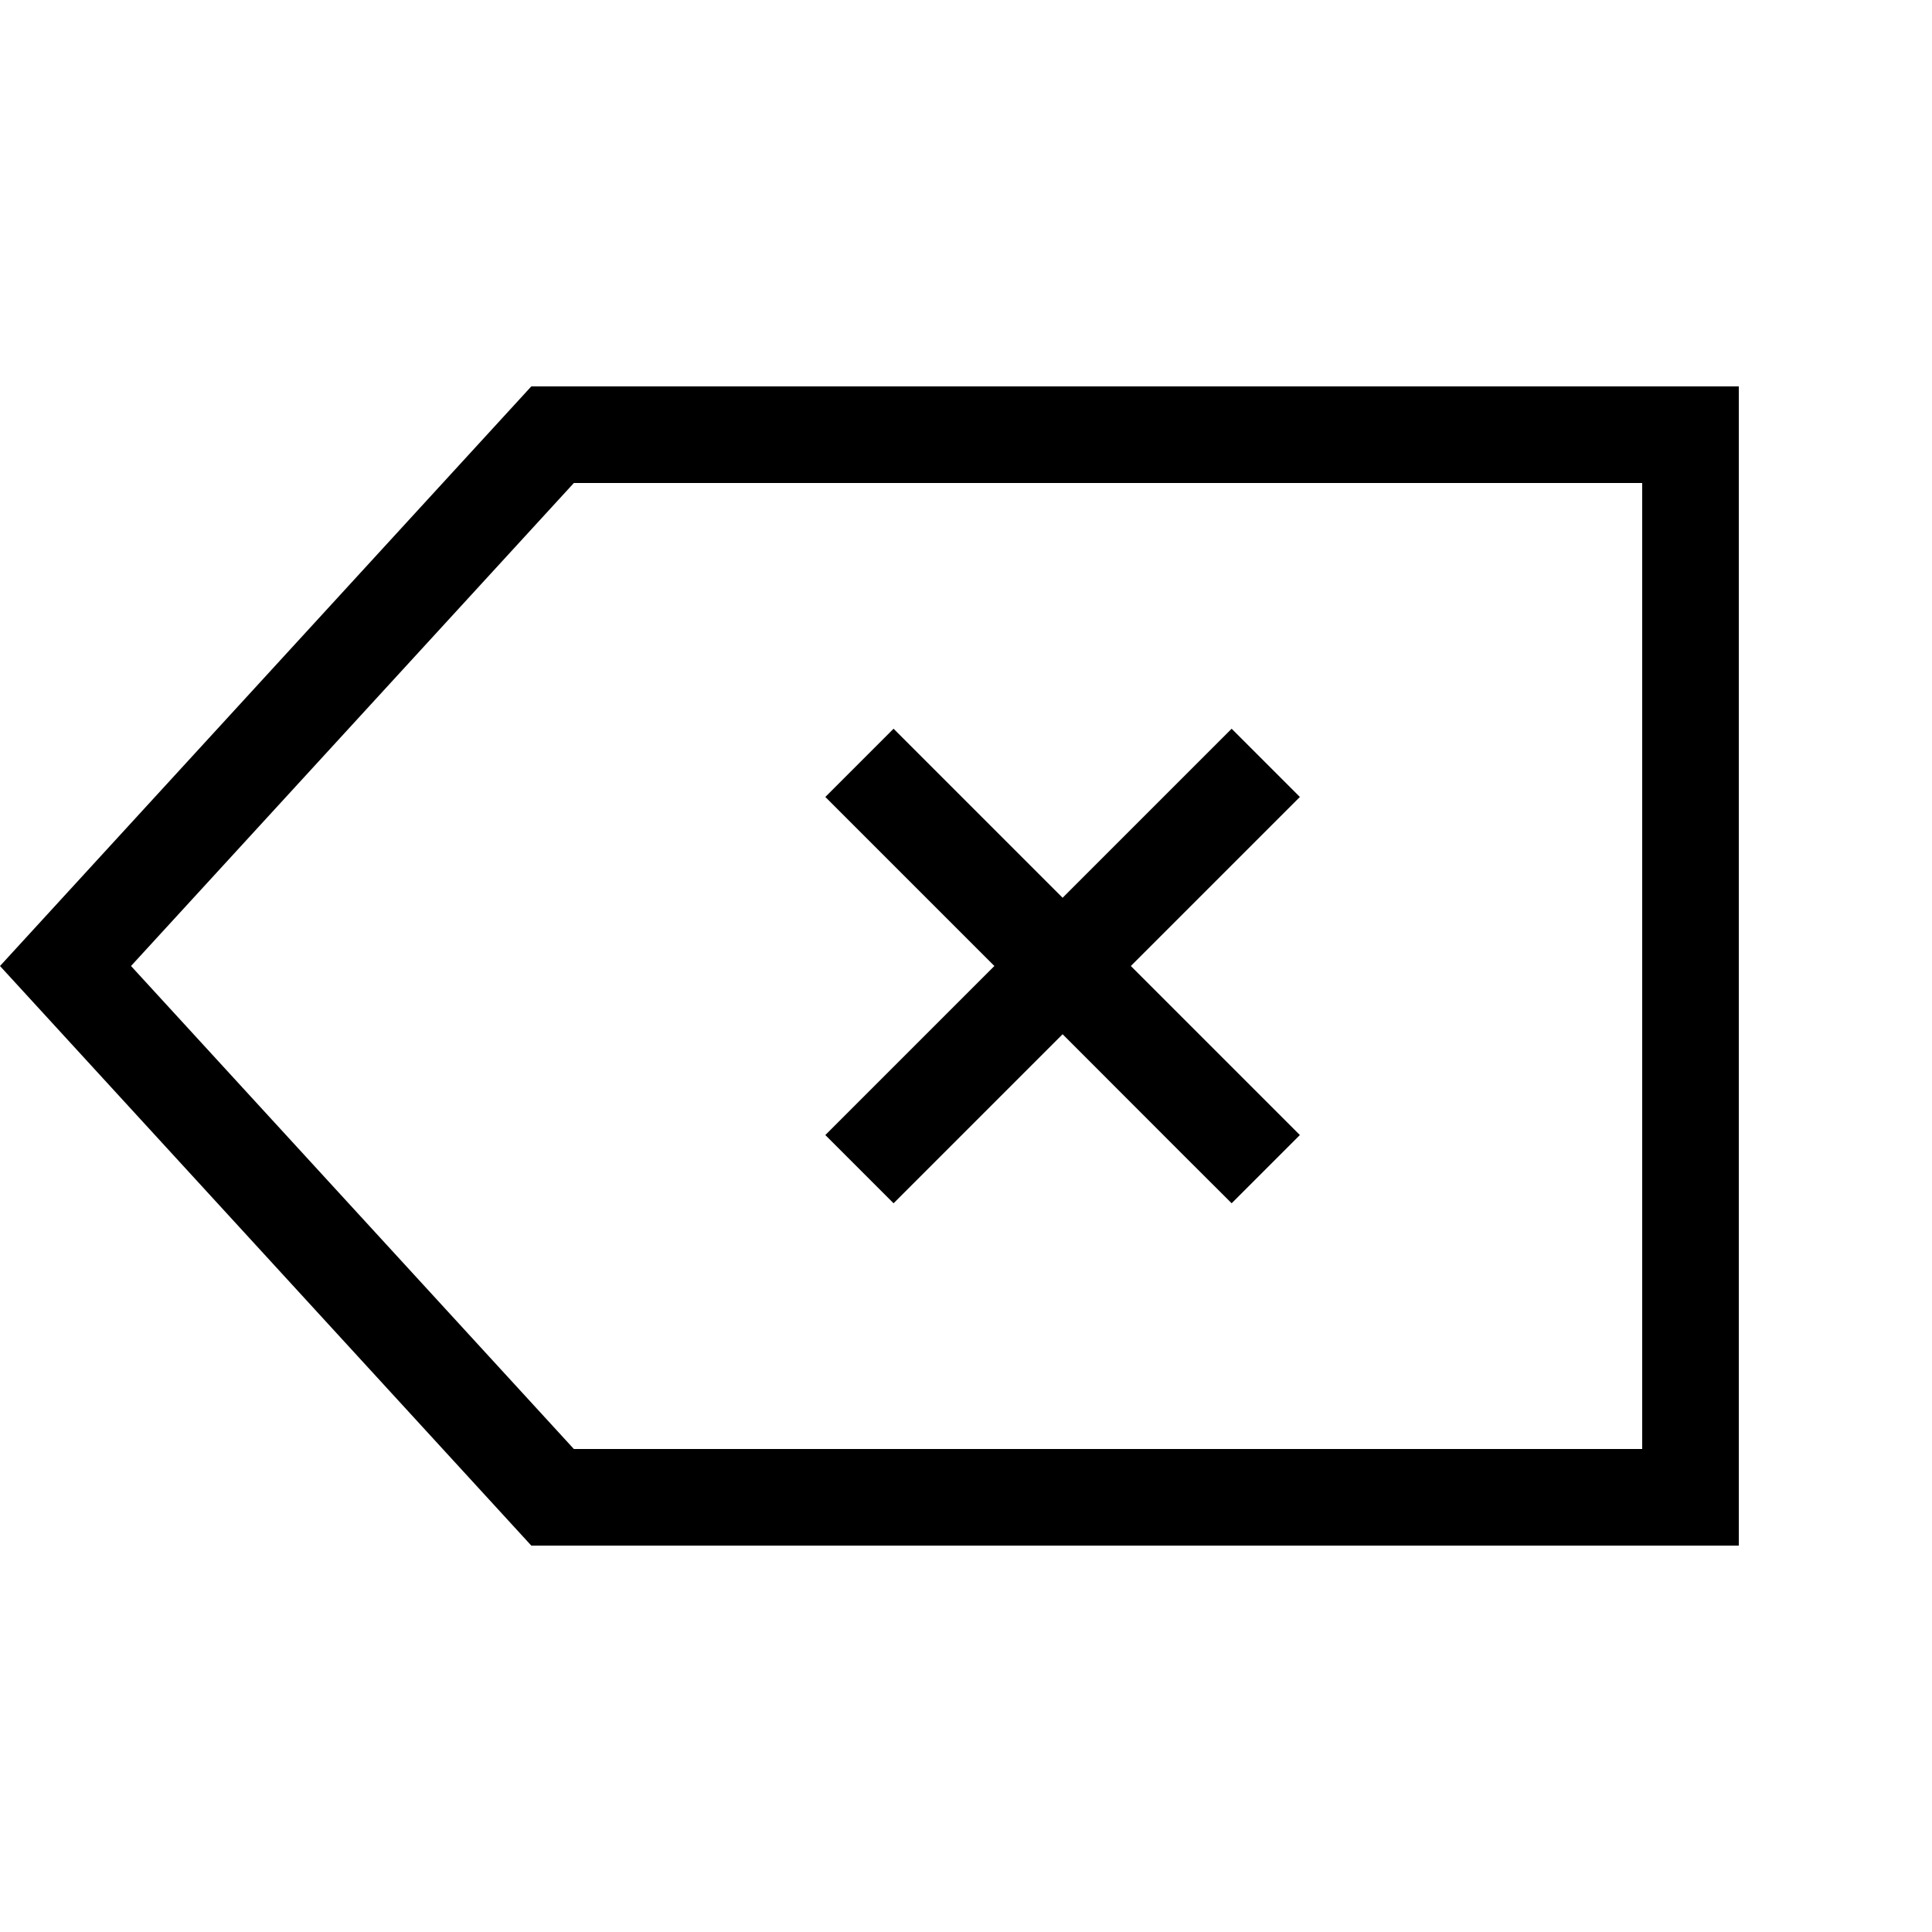 <svg xmlns="http://www.w3.org/2000/svg" viewBox="0 0 640 640"><!--! Font Awesome Pro 7.1.0 by @fontawesome - https://fontawesome.com License - https://fontawesome.com/license (Commercial License) Copyright 2025 Fonticons, Inc. --><path fill="currentColor" d="M576 512L176 512L0 320L176 128L576 128L576 512zM43.4 320L190.1 480L544 480L544 160L190.1 160L43.4 320zM430.6 264C428.6 266 409.9 284.7 374.6 320C410 355.4 428.6 374 430.6 376L408 398.6C406 396.6 387.3 378 352 342.6C316.6 378 298 396.6 296 398.6L273.4 376C275.4 374 294.1 355.3 329.4 320C294 284.6 275.4 266 273.4 264L296 241.4C298 243.4 316.7 262.1 352 297.4C387.4 262 406 243.4 408 241.4L430.6 264z"/></svg>